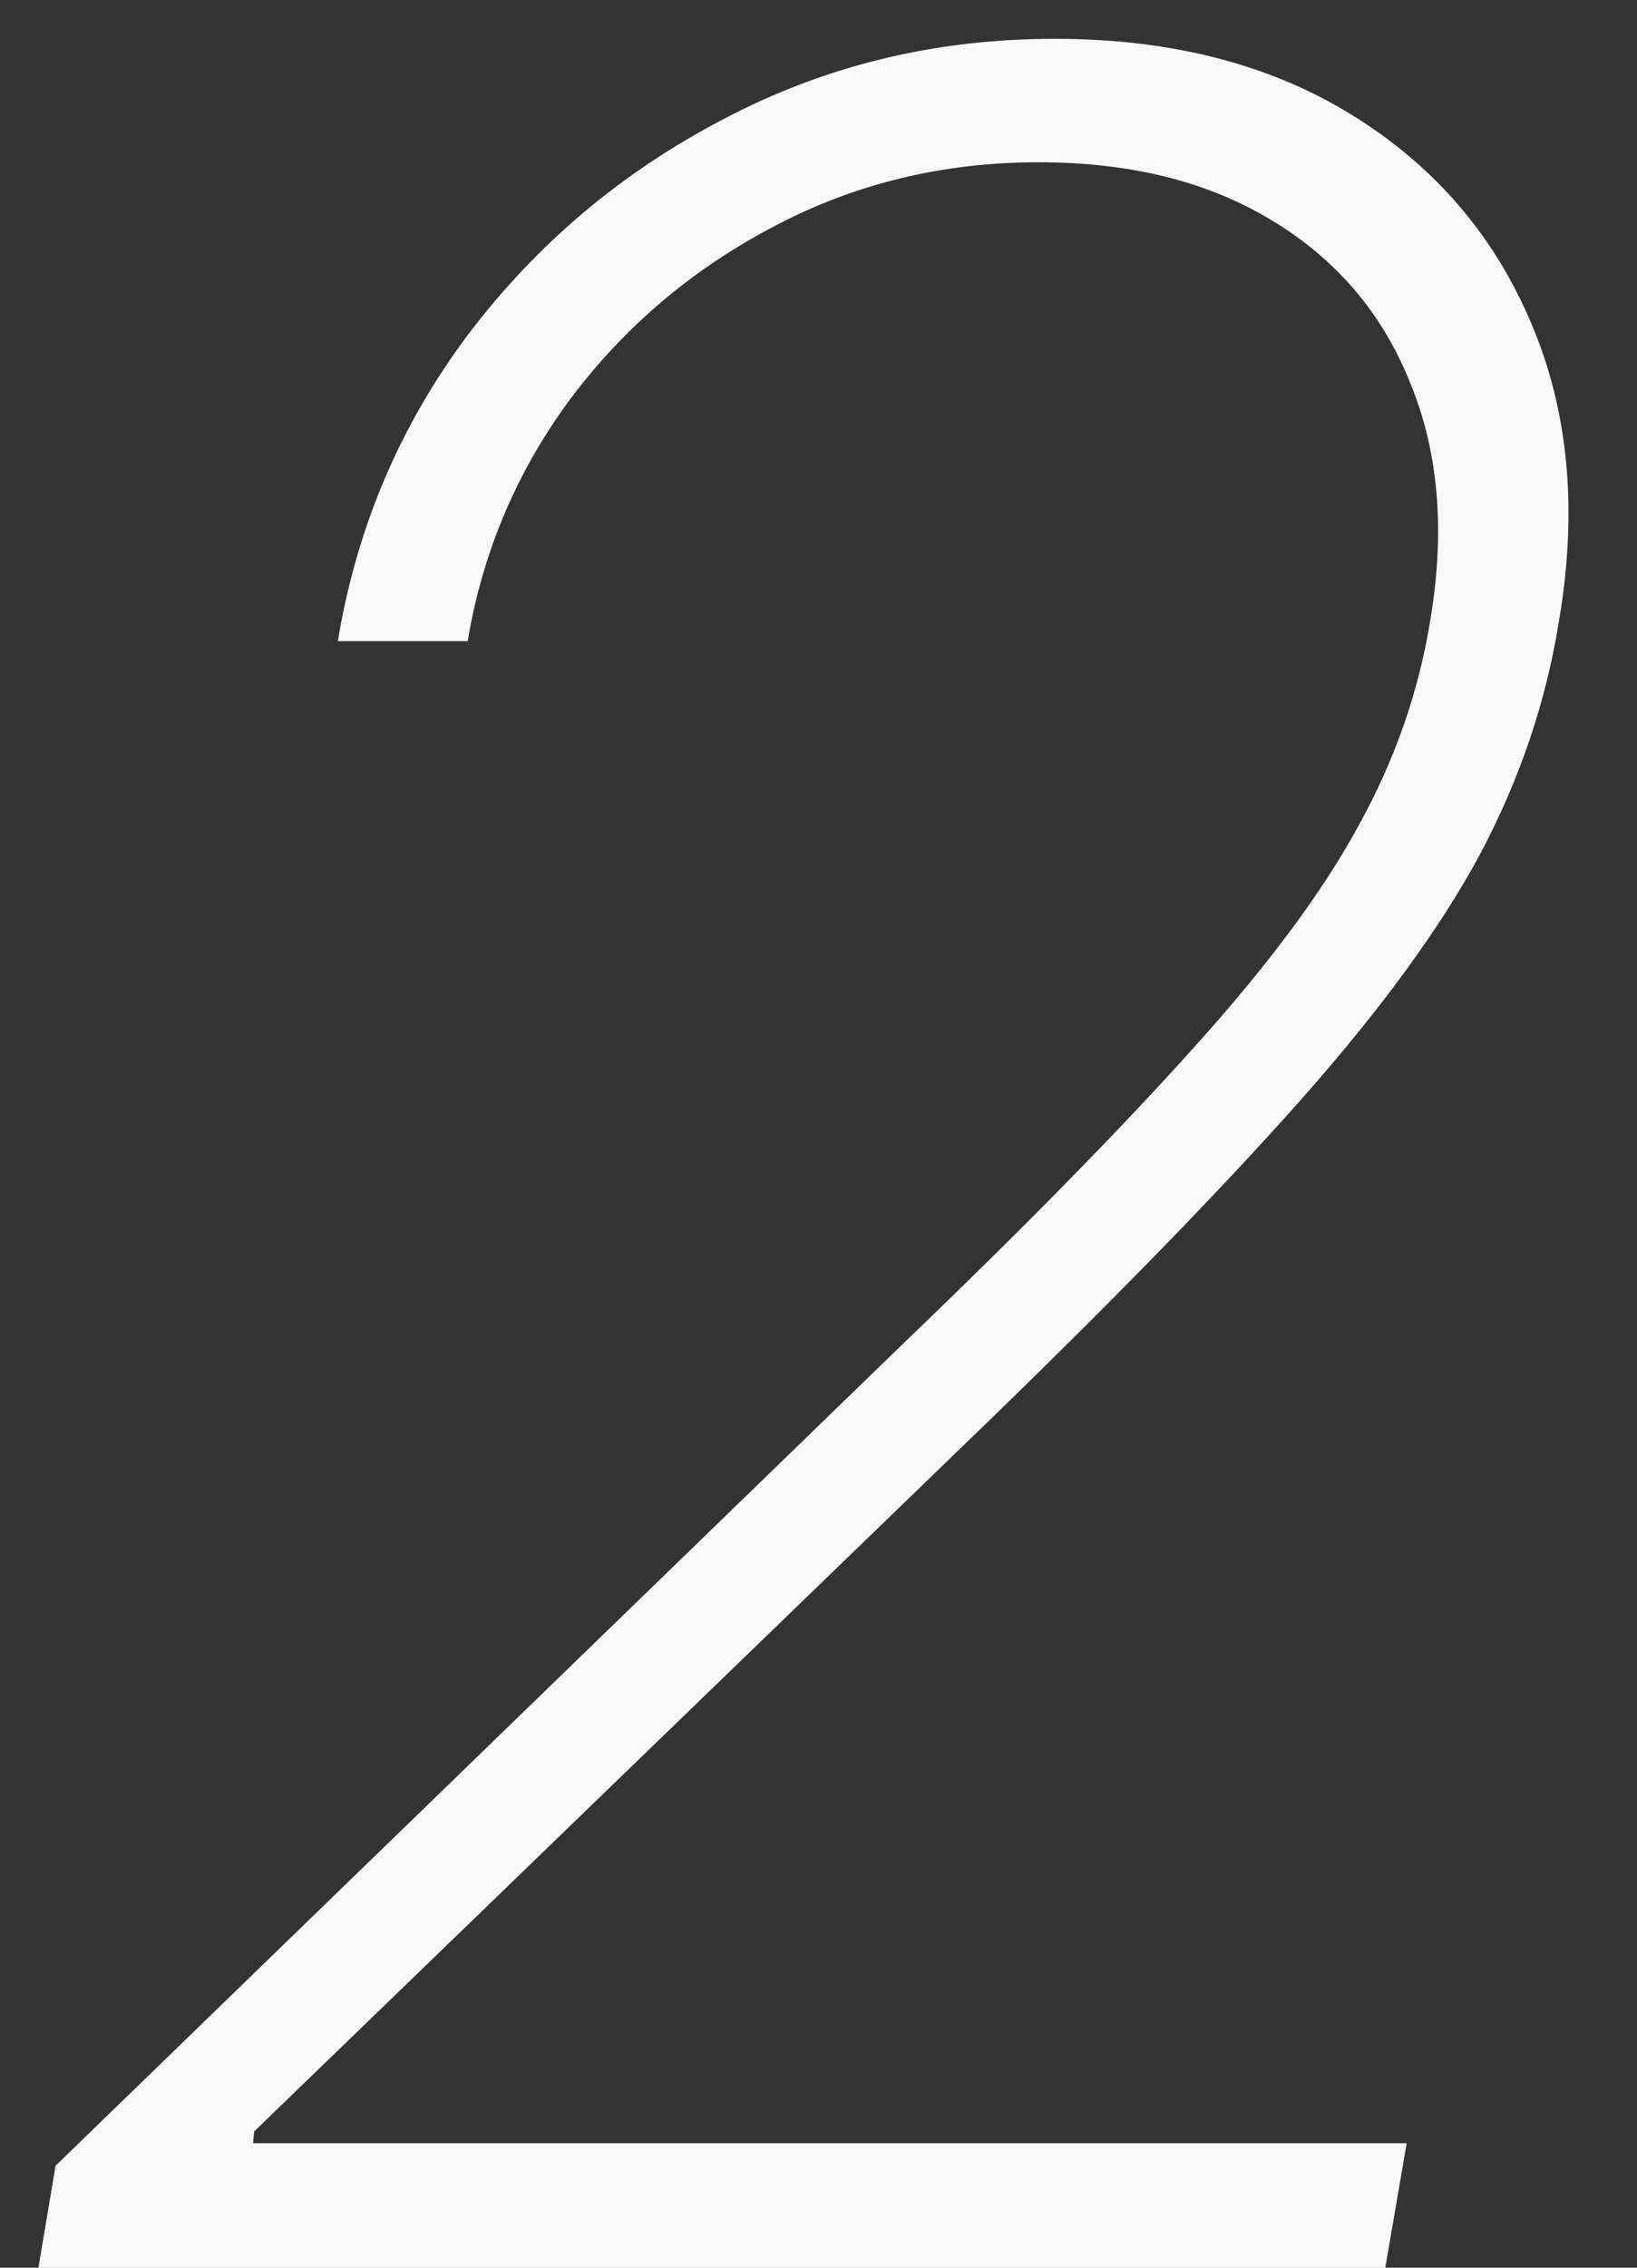 <?xml version="1.0" encoding="UTF-8"?> <svg xmlns="http://www.w3.org/2000/svg" width="13" height="18" viewBox="0 0 13 18" fill="none"><rect x="0" y="0" width="13" height="18" fill="#333333" stroke="none"/> <path d="M0.305 18.001L0.441 17.191L7.157 10.68C8.129 9.748 8.904 8.958 9.484 8.311C10.069 7.663 10.504 7.078 10.788 6.555C11.078 6.032 11.268 5.487 11.359 4.919C11.478 4.208 11.424 3.581 11.197 3.035C10.976 2.484 10.609 2.055 10.098 1.748C9.592 1.441 8.976 1.288 8.248 1.288C7.487 1.288 6.785 1.458 6.143 1.799C5.501 2.135 4.964 2.589 4.532 3.163C4.106 3.737 3.833 4.379 3.714 5.089H2.683C2.831 4.191 3.174 3.382 3.714 2.66C4.26 1.938 4.936 1.367 5.743 0.947C6.549 0.521 7.427 0.308 8.376 0.308C9.297 0.308 10.084 0.509 10.737 0.913C11.39 1.316 11.865 1.867 12.16 2.566C12.456 3.26 12.53 4.044 12.382 4.919C12.28 5.566 12.069 6.188 11.751 6.785C11.433 7.376 10.947 8.038 10.294 8.771C9.646 9.498 8.771 10.393 7.669 11.456L2.018 16.919L2.01 17.012H11.171L11.001 18.001H0.305Z" fill="#F9F9F9"></path> </svg> 